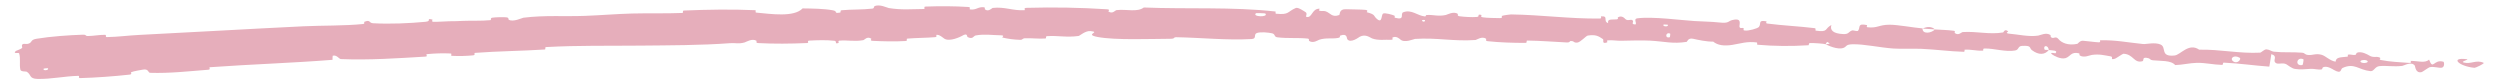 <svg preserveAspectRatio="xMidYMid meet" width="100%" height="100%" overflow="visible" style="display: block;" viewBox="0 0 152 5" fill="none" xmlns="http://www.w3.org/2000/svg">
<path id="Vector 1" d="M2.23 2.355C3.075 2.216 4.188 2.137 5.025 2.11C5.283 2.101 5.161 2.193 5.341 2.191C5.693 2.187 6.022 2.115 6.385 2.117C6.506 2.118 6.37 2.257 6.496 2.255C7.201 2.243 7.768 2.158 8.466 2.123C11.808 1.956 15.073 1.761 18.463 1.598C19.54 1.547 20.979 1.573 22.074 1.46C22.206 1.446 22.121 1.34 22.145 1.33C22.534 1.168 22.415 1.398 22.677 1.413C23.721 1.471 24.896 1.417 25.869 1.325C26.291 1.284 25.855 1.087 26.288 1.188C26.318 1.195 26.216 1.318 26.333 1.324C26.598 1.339 27.102 1.293 27.311 1.292C27.712 1.291 27.78 1.286 28.16 1.269C28.657 1.248 29.257 1.279 29.801 1.227C29.918 1.216 29.758 1.103 29.943 1.074C30.128 1.045 30.624 1.033 30.793 1.054C30.962 1.075 30.895 1.173 30.926 1.193C31.178 1.365 31.748 1.087 31.823 1.077C33.137 0.915 34.281 1.014 35.561 0.965C36.525 0.929 37.508 0.846 38.426 0.822C39.516 0.794 40.447 0.83 41.478 0.788C41.588 0.784 41.455 0.646 41.589 0.64C43.011 0.582 44.494 0.557 45.892 0.619C46.035 0.625 45.854 0.754 45.997 0.768C46.87 0.848 48.277 1.062 48.798 0.511C49.4 0.519 50.102 0.527 50.636 0.626C50.979 0.69 50.65 0.831 51.069 0.766C51.163 0.751 51.038 0.635 51.18 0.622C51.779 0.567 52.439 0.595 53.04 0.524C53.162 0.509 53.127 0.403 53.161 0.384C53.452 0.224 53.94 0.472 54.039 0.49C54.825 0.616 55.4 0.554 56.141 0.548C56.312 0.546 56.107 0.406 56.273 0.4C57.128 0.368 58.038 0.37 58.878 0.425C59.062 0.438 58.894 0.561 58.982 0.573C59.371 0.626 59.455 0.396 59.83 0.442C59.909 0.451 59.865 0.556 59.88 0.567C60.107 0.744 60.301 0.489 60.359 0.482C61.094 0.4 61.569 0.661 62.288 0.619C62.374 0.614 62.179 0.483 62.421 0.477C64.065 0.43 65.691 0.46 67.297 0.563C67.545 0.579 67.368 0.678 67.383 0.69C67.638 0.88 67.802 0.625 67.884 0.615C68.524 0.545 69.124 0.76 69.545 0.456C72.196 0.564 74.908 0.406 77.546 0.7C77.58 0.704 77.518 0.829 77.586 0.835C78.401 0.913 78.246 0.716 78.79 0.483C78.927 0.424 79.341 0.717 79.378 0.738C79.511 0.817 79.37 1.003 79.415 1.018C79.784 1.141 79.739 0.522 80.227 0.527C80.242 0.528 80.176 0.641 80.217 0.653C80.345 0.69 80.472 0.646 80.597 0.687C80.883 0.781 80.982 1.082 81.424 0.913C81.48 0.891 81.398 0.539 81.839 0.561C82.015 0.57 82.796 0.574 83.016 0.6C83.234 0.625 83.082 0.736 83.098 0.742C83.687 0.899 83.462 0.958 83.756 1.183C84.05 1.408 83.975 0.881 84.097 0.824C84.219 0.767 84.653 0.897 84.76 0.942C84.867 0.986 84.732 1.056 84.827 1.082C85.457 1.25 85.109 0.825 85.319 0.745C85.819 0.555 86.175 0.951 86.619 0.997C86.738 1.009 86.642 0.918 86.749 0.912C87.171 0.887 87.423 1.013 87.907 0.911C87.986 0.894 88.38 0.667 88.63 0.843C88.666 0.869 88.562 0.964 88.743 0.989C89.013 1.027 89.502 1.057 89.795 1.031C90.011 1.011 89.767 0.846 90.038 0.901C90.158 0.926 89.932 1.015 90.159 1.053C90.384 1.092 90.964 1.099 91.185 1.101C91.406 1.102 91.287 0.978 91.305 0.97C91.417 0.926 91.831 0.876 91.868 0.877C93.713 0.902 95.428 1.148 97.266 1.128C97.41 1.127 97.318 0.996 97.34 0.995C97.833 0.954 97.438 1.284 97.773 1.407C97.731 1.146 97.928 1.199 98.269 1.179C98.434 1.17 98.347 1.067 98.363 1.057C98.61 0.911 98.775 1.113 98.817 1.154C98.974 1.307 99.155 1.137 99.263 1.239C99.37 1.341 99.112 1.48 99.44 1.487C99.535 1.397 99.298 1.147 99.548 1.114C100.491 0.992 102.254 1.235 103.02 1.279C103.788 1.323 104.025 1.314 104.462 1.361C105.251 1.448 104.967 1.258 105.462 1.192C105.958 1.126 105.703 1.562 105.771 1.659C105.838 1.757 105.917 1.661 106.002 1.717C106.087 1.772 105.897 1.831 106.1 1.857C106.303 1.884 106.867 1.733 106.943 1.636C107.104 1.43 106.859 1.2 107.398 1.296C107.429 1.302 107.324 1.415 107.443 1.431C108.385 1.554 109.384 1.596 110.324 1.711C110.452 1.726 110.332 1.852 110.407 1.863C111.183 1.975 110.913 1.746 111.35 1.519C111.242 1.839 111.471 2.046 112.065 2.071C112.423 2.086 112.367 1.942 112.602 1.852C112.673 1.824 112.923 1.931 112.972 1.867C113.132 1.656 112.902 1.403 113.514 1.525C113.541 1.53 113.45 1.646 113.544 1.657C114.146 1.728 114.228 1.504 114.885 1.503C115.397 1.503 116.32 1.68 116.892 1.727C116.864 2.09 117.413 2.031 117.645 1.79C118.02 1.816 118.427 1.82 118.789 1.871C118.914 1.888 118.827 1.99 118.842 2.002C119.076 2.191 119.251 1.955 119.333 1.949C120.22 1.895 120.934 2.113 121.791 1.973C121.821 1.968 121.882 1.717 122.1 1.912C122.114 1.926 121.828 2.027 122.228 2.055C122.628 2.083 123.375 2.254 123.923 2.164C124.057 2.142 124.402 1.954 124.663 2.127C124.698 2.151 124.655 2.221 124.705 2.264C124.866 2.4 124.97 2.15 125.156 2.376C125.342 2.603 125.743 2.786 126.306 2.664C126.324 2.661 126.465 2.465 126.64 2.477C126.919 2.497 127.313 2.559 127.605 2.573C127.745 2.58 127.662 2.449 127.686 2.448C128.628 2.427 129.306 2.575 130.302 2.677C130.483 2.696 131.017 2.553 131.364 2.708C131.745 2.877 131.311 3.472 132.214 3.374C132.579 3.336 133.081 2.579 133.71 3.021C134.977 2.992 136.159 3.269 137.423 3.201C137.48 3.198 137.672 2.99 137.805 3.001C138.002 3.018 138.104 3.126 138.245 3.142C138.835 3.208 139.383 3.154 139.955 3.203C140.173 3.221 140.09 3.322 140.349 3.344C140.609 3.366 140.791 3.238 141.139 3.327C141.402 3.395 141.651 3.695 142.003 3.75C142.034 3.472 142.277 3.493 142.715 3.446C142.799 3.437 142.716 3.334 142.756 3.325C142.92 3.285 143.063 3.375 143.219 3.33C143.257 3.32 143.265 3.224 143.296 3.21C143.563 3.086 143.974 3.328 144.041 3.37C144.307 3.53 144.444 3.414 144.651 3.484C144.859 3.554 144.539 3.603 144.783 3.653C145.289 3.757 145.947 3.785 146.468 3.824C146.676 3.839 146.543 3.702 146.573 3.702C147.005 3.698 147.431 3.863 147.687 3.625C147.942 4.302 147.951 3.579 148.56 3.753C148.608 3.767 148.649 4.082 148.459 4.115C148.269 4.147 147.993 4.031 147.729 4.084C147.667 4.097 147.297 4.364 147.248 4.379C146.864 4.491 146.842 4.024 146.824 3.997C146.618 3.707 146.17 3.992 146.056 4.006C145.536 4.071 145.104 3.977 144.671 4.02C144.388 4.047 144.341 4.349 144.122 4.326C143.393 4.248 143.152 3.806 142.432 4.13C142.277 4.199 142.405 4.54 141.886 4.245C141.853 4.226 141.47 3.962 141.231 4.099C141.201 4.116 141.196 4.213 141.158 4.219C140.9 4.256 140.735 4.168 140.456 4.188C140.177 4.207 139.841 4.242 139.528 4.19C139.339 4.159 139.107 3.963 139.019 3.913C138.77 3.771 138.483 3.963 138.333 3.799C138.183 3.634 138.51 3.418 138.096 3.292C138.066 3.543 138.015 3.799 137.974 4.051C137.062 3.987 136.152 3.852 135.217 3.809C135.102 3.804 135.212 3.946 135.088 3.944C134.564 3.935 134.114 3.813 133.573 3.821C133.153 3.827 132.688 3.945 132.251 3.957C132.001 3.654 131.351 3.716 130.886 3.665C130.723 3.647 130.738 3.57 130.623 3.539C130.189 3.422 130.381 3.688 130.259 3.722C129.737 3.865 129.717 3.286 129.099 3.268C129.066 3.266 128.65 3.552 128.594 3.569C128.238 3.675 128.542 3.459 128.324 3.425C127.927 3.362 127.654 3.274 127.182 3.34C127.044 3.36 126.708 3.535 126.452 3.373C126.418 3.352 126.443 3.252 126.415 3.244C125.915 3.119 125.885 3.438 125.592 3.532C125.298 3.625 124.865 3.383 124.778 3.315C124.549 3.139 124.962 3.254 124.976 3.238C125.136 3.054 124.81 3.071 124.564 3.042C124.543 2.728 124.197 2.729 124.308 3.014C124.321 3.045 124.515 3.026 124.564 3.042C124.331 3.339 123.95 3.359 123.545 3.052C123.355 2.908 123.552 2.76 122.948 2.789C122.671 2.802 122.767 3.022 122.522 3.069C121.961 3.177 121.252 2.942 120.682 2.948C120.476 2.95 120.671 3.077 120.53 3.082C120.155 3.097 119.829 2.994 119.453 3.022C119.419 3.025 119.496 3.152 119.38 3.149C118.498 3.123 117.737 3.01 116.824 2.969C116.389 2.949 115.571 2.983 115.11 2.95C114.306 2.894 113.327 2.674 112.644 2.691C112.198 2.702 112.291 2.829 112.097 2.906C111.724 3.055 111.087 2.738 111.002 2.689C110.999 2.687 111.381 2.673 111.18 2.602C111.067 2.465 111.006 2.689 111.002 2.689C110.946 2.658 110.188 2.601 110.037 2.619C109.954 2.629 109.995 2.748 109.952 2.751C108.912 2.817 107.879 2.81 106.842 2.719C106.823 2.716 106.855 2.586 106.813 2.581C106.213 2.502 105.824 2.649 105.327 2.728C104.831 2.806 104.442 2.762 104.159 2.528C103.791 2.544 103.25 2.427 102.94 2.357C102.63 2.287 102.579 2.541 102.551 2.545C101.692 2.68 101.204 2.519 100.326 2.471C99.908 2.448 99.08 2.461 98.63 2.477C98.275 2.49 98.063 2.424 97.736 2.454C97.692 2.458 97.733 2.572 97.719 2.576C97.352 2.703 97.534 2.43 97.459 2.378C97.185 2.19 97.015 2.09 96.537 2.162C96.427 2.179 96.098 2.571 95.898 2.589C95.638 2.612 95.739 2.471 95.468 2.499C95.444 2.502 95.447 2.59 95.28 2.582C94.505 2.546 93.664 2.475 92.867 2.466C92.757 2.464 92.894 2.607 92.737 2.608C91.999 2.608 91.191 2.585 90.456 2.505C90.276 2.484 90.391 2.389 90.353 2.359C90.116 2.177 89.772 2.427 89.716 2.431C88.38 2.528 87.372 2.278 86.032 2.366C85.96 2.371 85.393 2.637 85.138 2.398C85.121 2.382 84.871 2.137 84.645 2.298C84.631 2.308 84.787 2.435 84.513 2.418C84.238 2.401 83.796 2.478 83.423 2.336C83.305 2.291 83.028 2.047 82.672 2.234C82.649 2.247 82.099 2.673 81.909 2.372C81.878 2.322 81.915 2.006 81.494 2.163C81.413 2.194 81.558 2.266 81.346 2.308C81.023 2.372 80.597 2.282 80.201 2.419C80.132 2.443 79.838 2.655 79.596 2.489C79.559 2.463 79.631 2.358 79.504 2.345C78.9 2.282 78.269 2.347 77.661 2.268C77.446 2.241 77.557 2.071 77.333 2.023C77.109 1.976 76.658 1.928 76.424 2.005C76.19 2.081 76.443 2.355 76.094 2.374C74.59 2.458 73.05 2.291 71.527 2.263C71.301 2.259 71.488 2.357 71.156 2.358C69.938 2.362 67.815 2.453 66.739 2.249C65.884 2.085 66.96 1.956 66.306 1.89C65.991 1.859 65.652 2.176 65.577 2.187C64.837 2.29 64.329 2.152 63.667 2.198C63.527 2.208 63.665 2.336 63.546 2.342C63.138 2.367 62.712 2.312 62.325 2.325C62.152 2.331 62.185 2.429 62.025 2.422C61.644 2.408 61.309 2.369 60.939 2.28C60.905 2.272 61.131 2.148 60.851 2.146C60.398 2.143 59.838 2.057 59.324 2.155C59.171 2.185 59.167 2.409 58.838 2.258C58.767 2.226 58.861 1.956 58.468 2.193C58.402 2.232 57.745 2.552 57.421 2.354C57.335 2.302 57.116 2.084 56.929 2.121C56.904 2.127 57.007 2.246 56.852 2.26C56.306 2.306 55.737 2.3 55.183 2.346C55.035 2.358 55.257 2.479 55.037 2.494C54.43 2.534 53.685 2.513 53.069 2.484C52.846 2.473 52.999 2.368 52.982 2.357C52.718 2.179 52.569 2.428 52.483 2.443C51.947 2.538 51.539 2.43 51.05 2.47C50.916 2.48 51.014 2.596 50.987 2.607C50.71 2.714 50.914 2.5 50.737 2.48C50.243 2.423 49.697 2.443 49.205 2.469C49.024 2.478 49.231 2.61 49.068 2.617C48.071 2.661 47.048 2.671 46.098 2.619C45.919 2.609 46.029 2.501 45.991 2.478C45.73 2.317 45.362 2.555 45.277 2.579C44.887 2.688 44.743 2.599 44.388 2.625C42.631 2.758 40.612 2.756 38.947 2.773C36.842 2.794 35.211 2.754 33.212 2.861C33.086 2.868 33.219 3.002 33.111 3.01C31.749 3.099 30.268 3.109 28.891 3.214C28.776 3.223 28.947 3.347 28.764 3.365C28.395 3.402 27.901 3.419 27.504 3.396C27.312 3.385 27.563 3.259 27.369 3.251C26.919 3.23 26.442 3.245 25.991 3.289C25.799 3.309 26.096 3.429 25.846 3.443C24.189 3.542 22.437 3.664 20.726 3.592C20.604 3.587 20.481 3.319 20.229 3.388C20.214 3.465 20.221 3.555 20.217 3.637C17.747 3.833 15.277 3.906 12.768 4.087C12.664 4.094 12.854 4.226 12.654 4.241C11.487 4.33 10.331 4.466 9.124 4.427C9.001 4.424 9.039 4.163 8.685 4.234C8.621 4.246 8.092 4.329 7.963 4.396C7.946 4.407 8.052 4.517 7.884 4.536C6.958 4.639 5.811 4.724 4.882 4.748C4.713 4.753 4.878 4.608 4.758 4.611C3.885 4.635 3.132 4.815 2.283 4.799C1.753 4.784 1.921 4.542 1.624 4.36C1.581 4.335 1.272 4.368 1.242 4.245C1.162 3.935 1.267 3.572 1.164 3.245C1.141 3.174 0.744 3.303 0.963 3.098C0.978 3.084 1.269 2.989 1.338 2.921C1.385 2.873 1.275 2.758 1.375 2.692C1.476 2.626 1.608 2.719 1.783 2.635C1.959 2.551 1.858 2.416 2.23 2.355ZM101.547 2.045C101.264 1.914 101.208 2.361 101.522 2.263C101.537 2.258 101.562 2.051 101.547 2.045ZM136.177 3.515C135.811 3.295 135.537 3.571 135.793 3.739C136.05 3.907 136.288 3.581 136.177 3.515ZM140.049 3.603C139.623 3.421 139.515 4.051 139.99 3.952C140.018 3.946 140.074 3.614 140.049 3.603ZM2.906 4.147C2.907 4.14 2.669 4.162 2.663 4.169C2.554 4.325 3.025 4.282 2.906 4.147ZM143.921 3.691C143.793 3.596 143.388 3.669 143.552 3.787C143.686 3.882 144.083 3.808 143.921 3.691ZM86.627 1.216C86.623 1.209 86.458 1.2 86.461 1.238C86.47 1.36 86.7 1.329 86.627 1.216ZM150.453 4.124C149.482 4.032 148.93 3.467 149.984 3.6C150.175 3.624 149.559 3.738 149.8 3.802C150.24 3.919 150.56 3.611 151.004 3.82C151.085 3.858 150.508 4.13 150.451 4.124C150.452 4.124 150.452 4.124 150.453 4.124ZM101.398 1.501C101.392 1.495 101.162 1.483 101.156 1.488C101.027 1.627 101.491 1.652 101.398 1.501ZM76.929 0.818C76.917 0.805 76.384 0.789 76.367 0.801C76.088 1.032 77.164 1.065 76.929 0.818ZM116.901 1.738C117.155 1.605 117.454 1.601 117.644 1.789C117.397 1.769 117.149 1.757 116.901 1.738Z" fill="#E6AEBB"/>
</svg>
